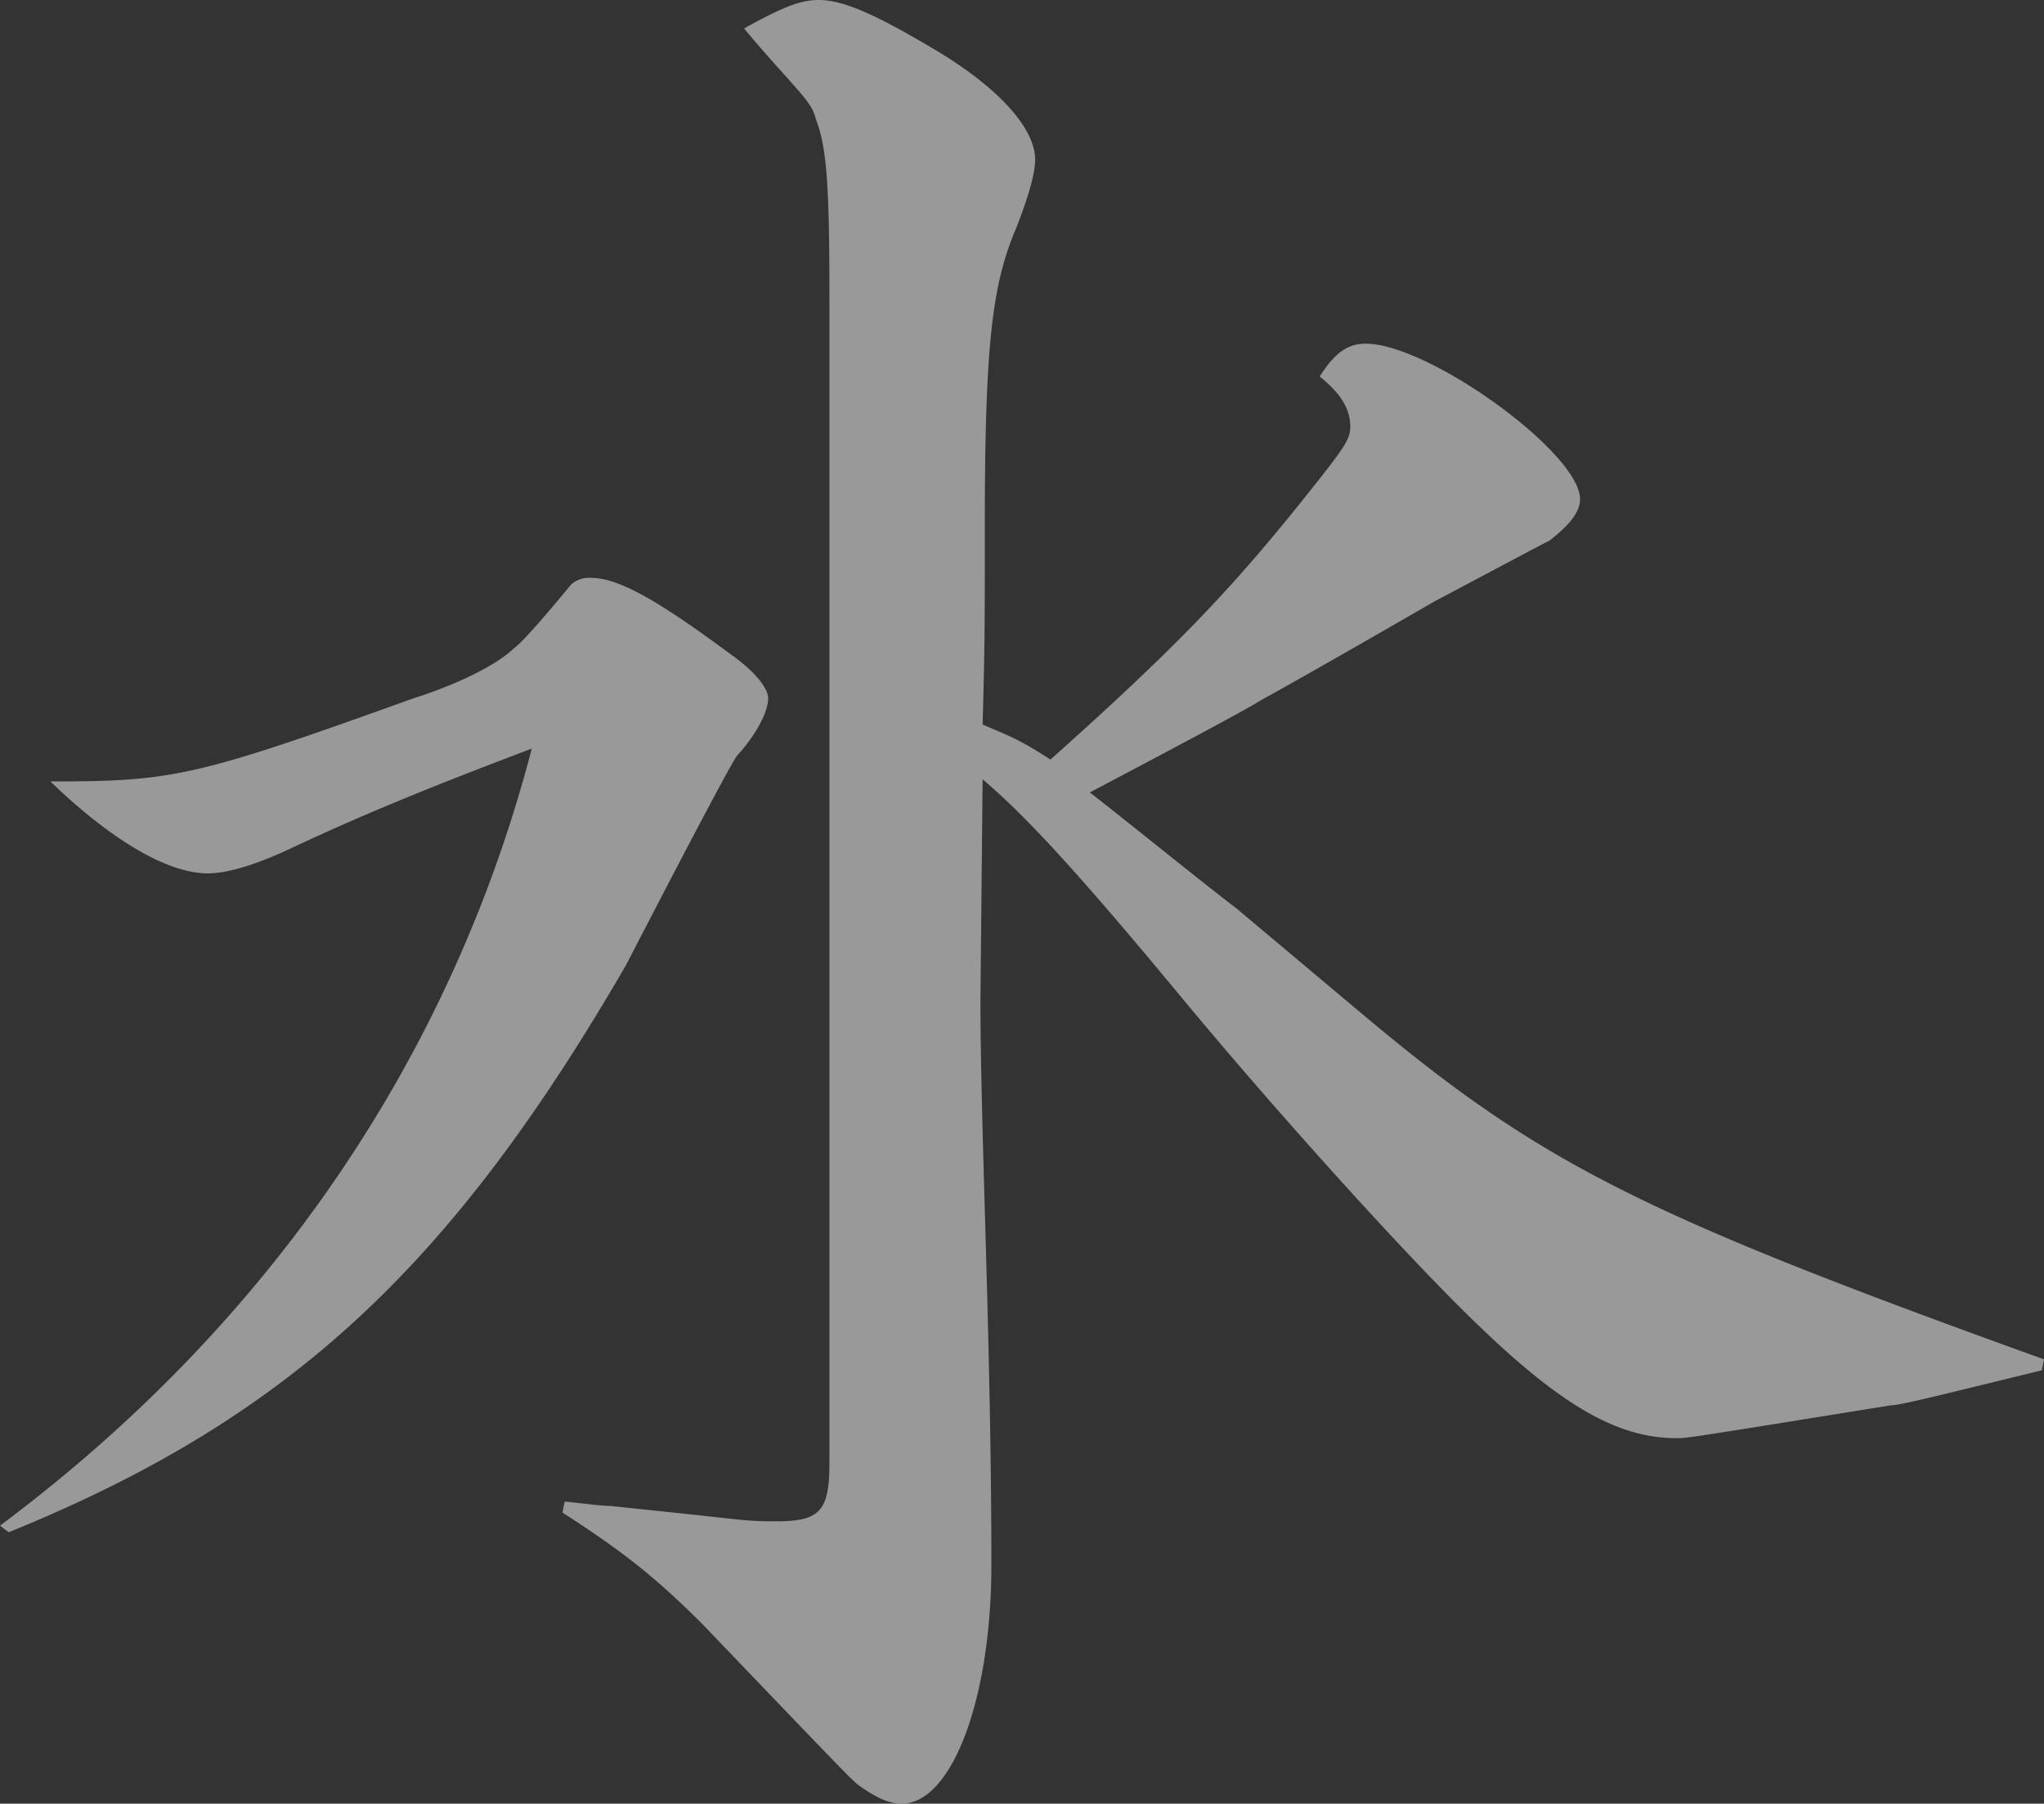 <svg xmlns="http://www.w3.org/2000/svg" width="490.229" height="432.494" viewBox="0 0 490.229 432.494">
  <rect x="0" y="0" width="490.229" height="432.494" fill="#333333" stroke="none"/>
  <g id="グループ化_8" data-name="グループ化 8" opacity="0.5">
    <path id="パス_6" data-name="パス 6" d="M504.341,1628.079c64.034-47.763,108.124-111.8,127.544-186.33-23.619,8.923-40.416,15.747-58.26,24.145-7.874,3.673-14.7,5.773-19.421,5.773-9.973,0-23.619-8.4-37.79-22.045,29.392,0,34.641-1.05,87.128-19.944,11.548-3.675,20.47-8.4,24.144-12.071,1.575-1.051,6.3-6.3,13.646-15.223a6.42,6.42,0,0,1,4.725-1.574c6.3,0,15.22,4.723,33.591,18.37,5.249,3.674,8.924,7.873,8.924,10.5,0,3.149-2.626,8.4-7.349,13.646-1.05,1.049-11.548,20.995-26.768,50.388-41.99,72.432-80.83,108.647-148.014,135.941Zm135.417-5.773c5.249.525,8.922,1.049,11.022,1.049l19.946,2.1c14.171,1.575,14.171,1.575,19.946,1.575,10.5,0,12.6-2.624,12.6-14.172V1334.676c0-26.768-.525-36.741-3.149-43.563-1.049-3.675-1.574-4.2-11.022-14.7-3.674-4.2-3.674-4.2-6.3-7.348,9.447-5.247,13.646-6.824,17.845-6.824,5.773,0,13.122,3.15,27.294,11.548,15.221,8.922,24.668,18.9,24.668,26.768,0,3.15-1.574,8.924-4.724,16.8-5.773,13.646-7.347,28.866-7.347,71.382,0,24.144,0,27.819-.526,47.238,7.348,3.149,8.923,3.675,16.272,8.4,29.392-26.244,42.514-39.889,59.835-61.409,10.5-13.122,12.071-15.221,12.071-18.371,0-4.2-2.1-7.873-7.348-12.072,3.675-5.773,6.824-7.873,11.023-7.873,15.221,0,51.436,26.245,51.436,37.265,0,3.149-2.624,6.3-7.347,9.974-2.1,1.049-2.1,1.049-27.818,14.7-13.648,7.873-27.294,15.746-41.465,23.619-4.2,2.624-22.045,12.073-40.94,22.044,12.072,9.448,28.869,23.094,35.167,27.819l29.392,24.669c43.04,36.215,66.659,48.288,164.285,83.455l-.525,2.624c-25.719,6.3-34.116,8.4-36.216,8.4-48.813,7.873-48.813,7.873-51.438,7.873-14.171,0-27.817-7.873-48.813-28.343-15.745-15.22-46.188-48.812-69.282-76.631-25.194-30.443-37.791-44.089-48.289-53.013l-.525,53.013c0,13.12.525,32.017,1.051,50.387,1.049,35.692,1.574,60.885,1.574,85.03,0,32.017-9.447,57.21-21.519,57.21-3.149,0-6.3-1.574-9.973-4.2-1.575-1.05-1.575-1.05-37.79-38.84-11.023-11.023-18.9-17.321-33.592-26.768Z" transform="translate(-504.341 -1262.243)" fill="#fff"/>
  </g>
</svg>
